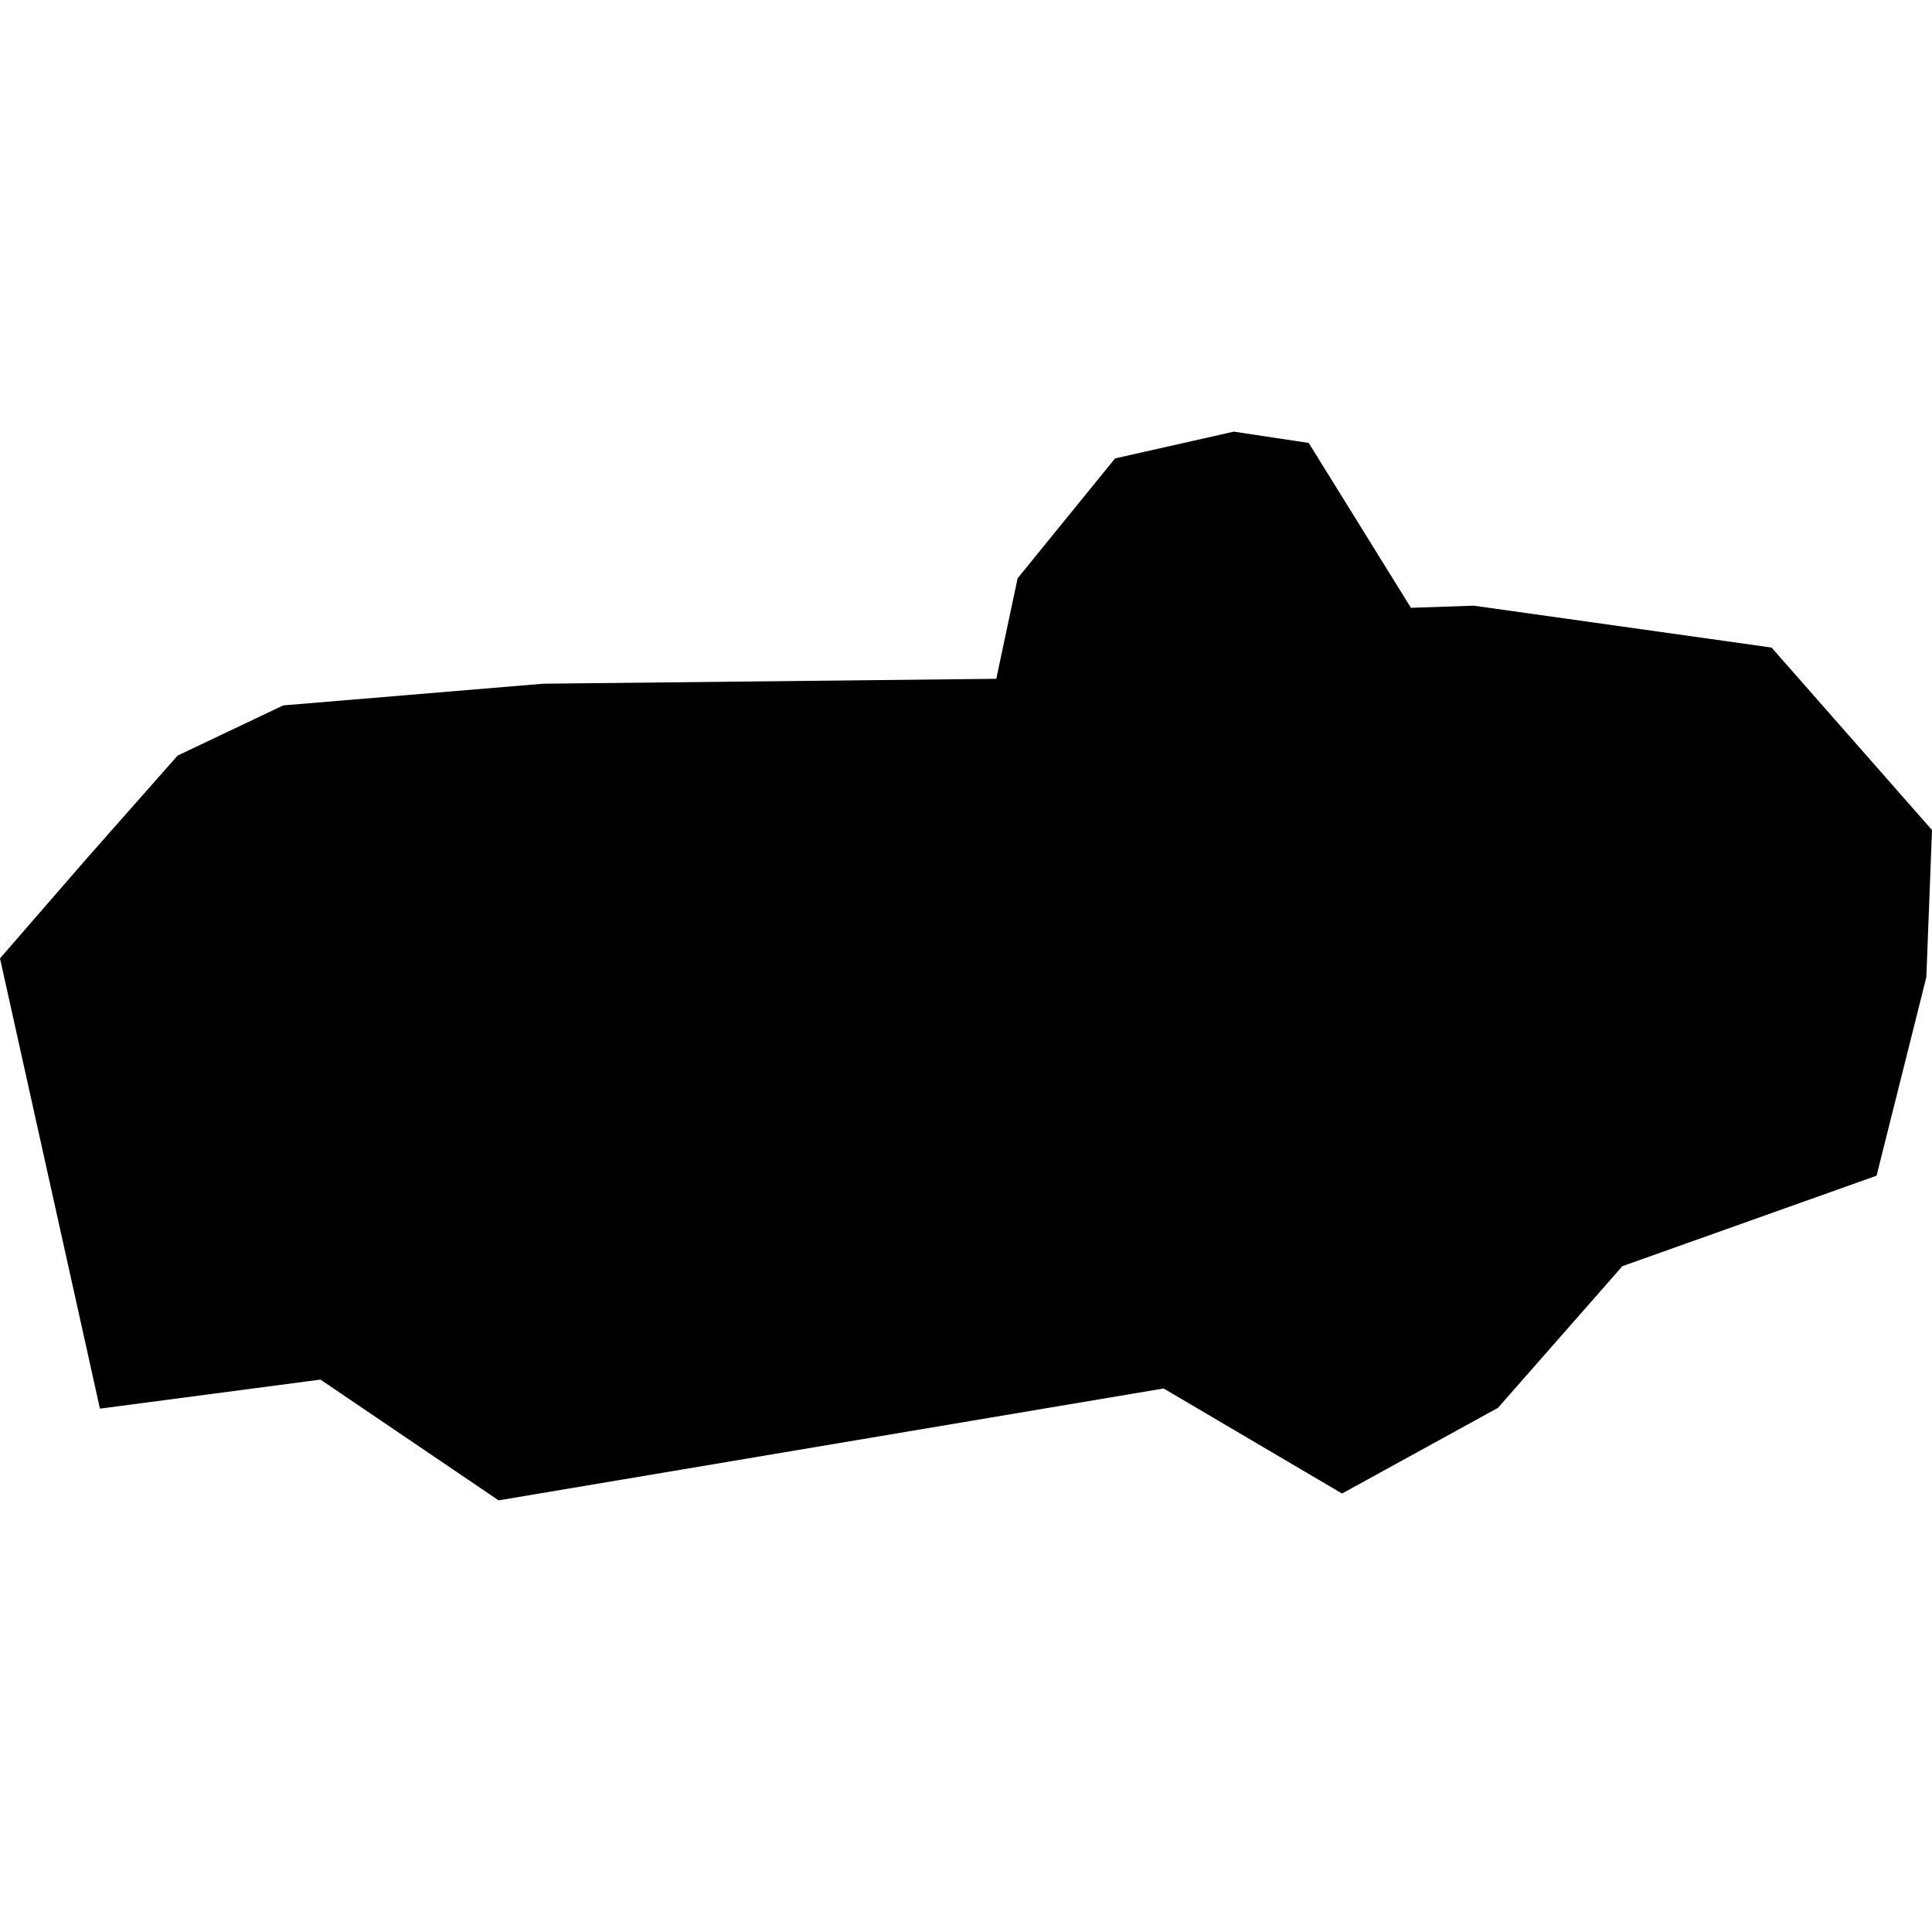 <?xml version="1.0" encoding="utf-8" standalone="no"?>
<!DOCTYPE svg PUBLIC "-//W3C//DTD SVG 1.1//EN"
  "http://www.w3.org/Graphics/SVG/1.1/DTD/svg11.dtd">
<!-- Created with matplotlib (https://matplotlib.org/) -->
<svg height="288pt" version="1.1" viewBox="0 0 288 288" width="288pt" xmlns="http://www.w3.org/2000/svg" xmlns:xlink="http://www.w3.org/1999/xlink">
 <defs>
  <style type="text/css">
*{stroke-linecap:butt;stroke-linejoin:round;}
  </style>
 </defs>
 <g id="figure_1">
  <g id="patch_1">
   <path d="M 0 288 
L 288 288 
L 288 0 
L 0 0 
z
" style="fill:none;opacity:0;"/>
  </g>
  <g id="axes_1">
   <g id="PatchCollection_1">
    <path clip-path="url(#p4a8241aae4)" d="M 0 142.86 
L 14.898 209.984 
L 47.772 205.654 
L 74.328 223.657 
L 173.456 206.978 
L 200.055 222.637 
L 223.298 209.867 
L 241.846 188.747 
L 279.736 175.26 
L 287.156 145.671 
L 288 123.732 
L 264.081 96.528 
L 219.678 90.285 
L 210.328 90.607 
L 195.088 66.029 
L 183.923 64.343 
L 166.219 68.335 
L 151.698 86.199 
L 148.513 101.188 
L 80.973 101.92 
L 42.214 105.154 
L 26.473 112.635 
L 12.969 127.928 
L 0 142.86 
"/>
   </g>
  </g>
 </g>
 <defs>
  <clipPath id="p4a8241aae4">
   <rect height="159.313" width="288" x="0" y="64.343"/>
  </clipPath>
 </defs>
</svg>
